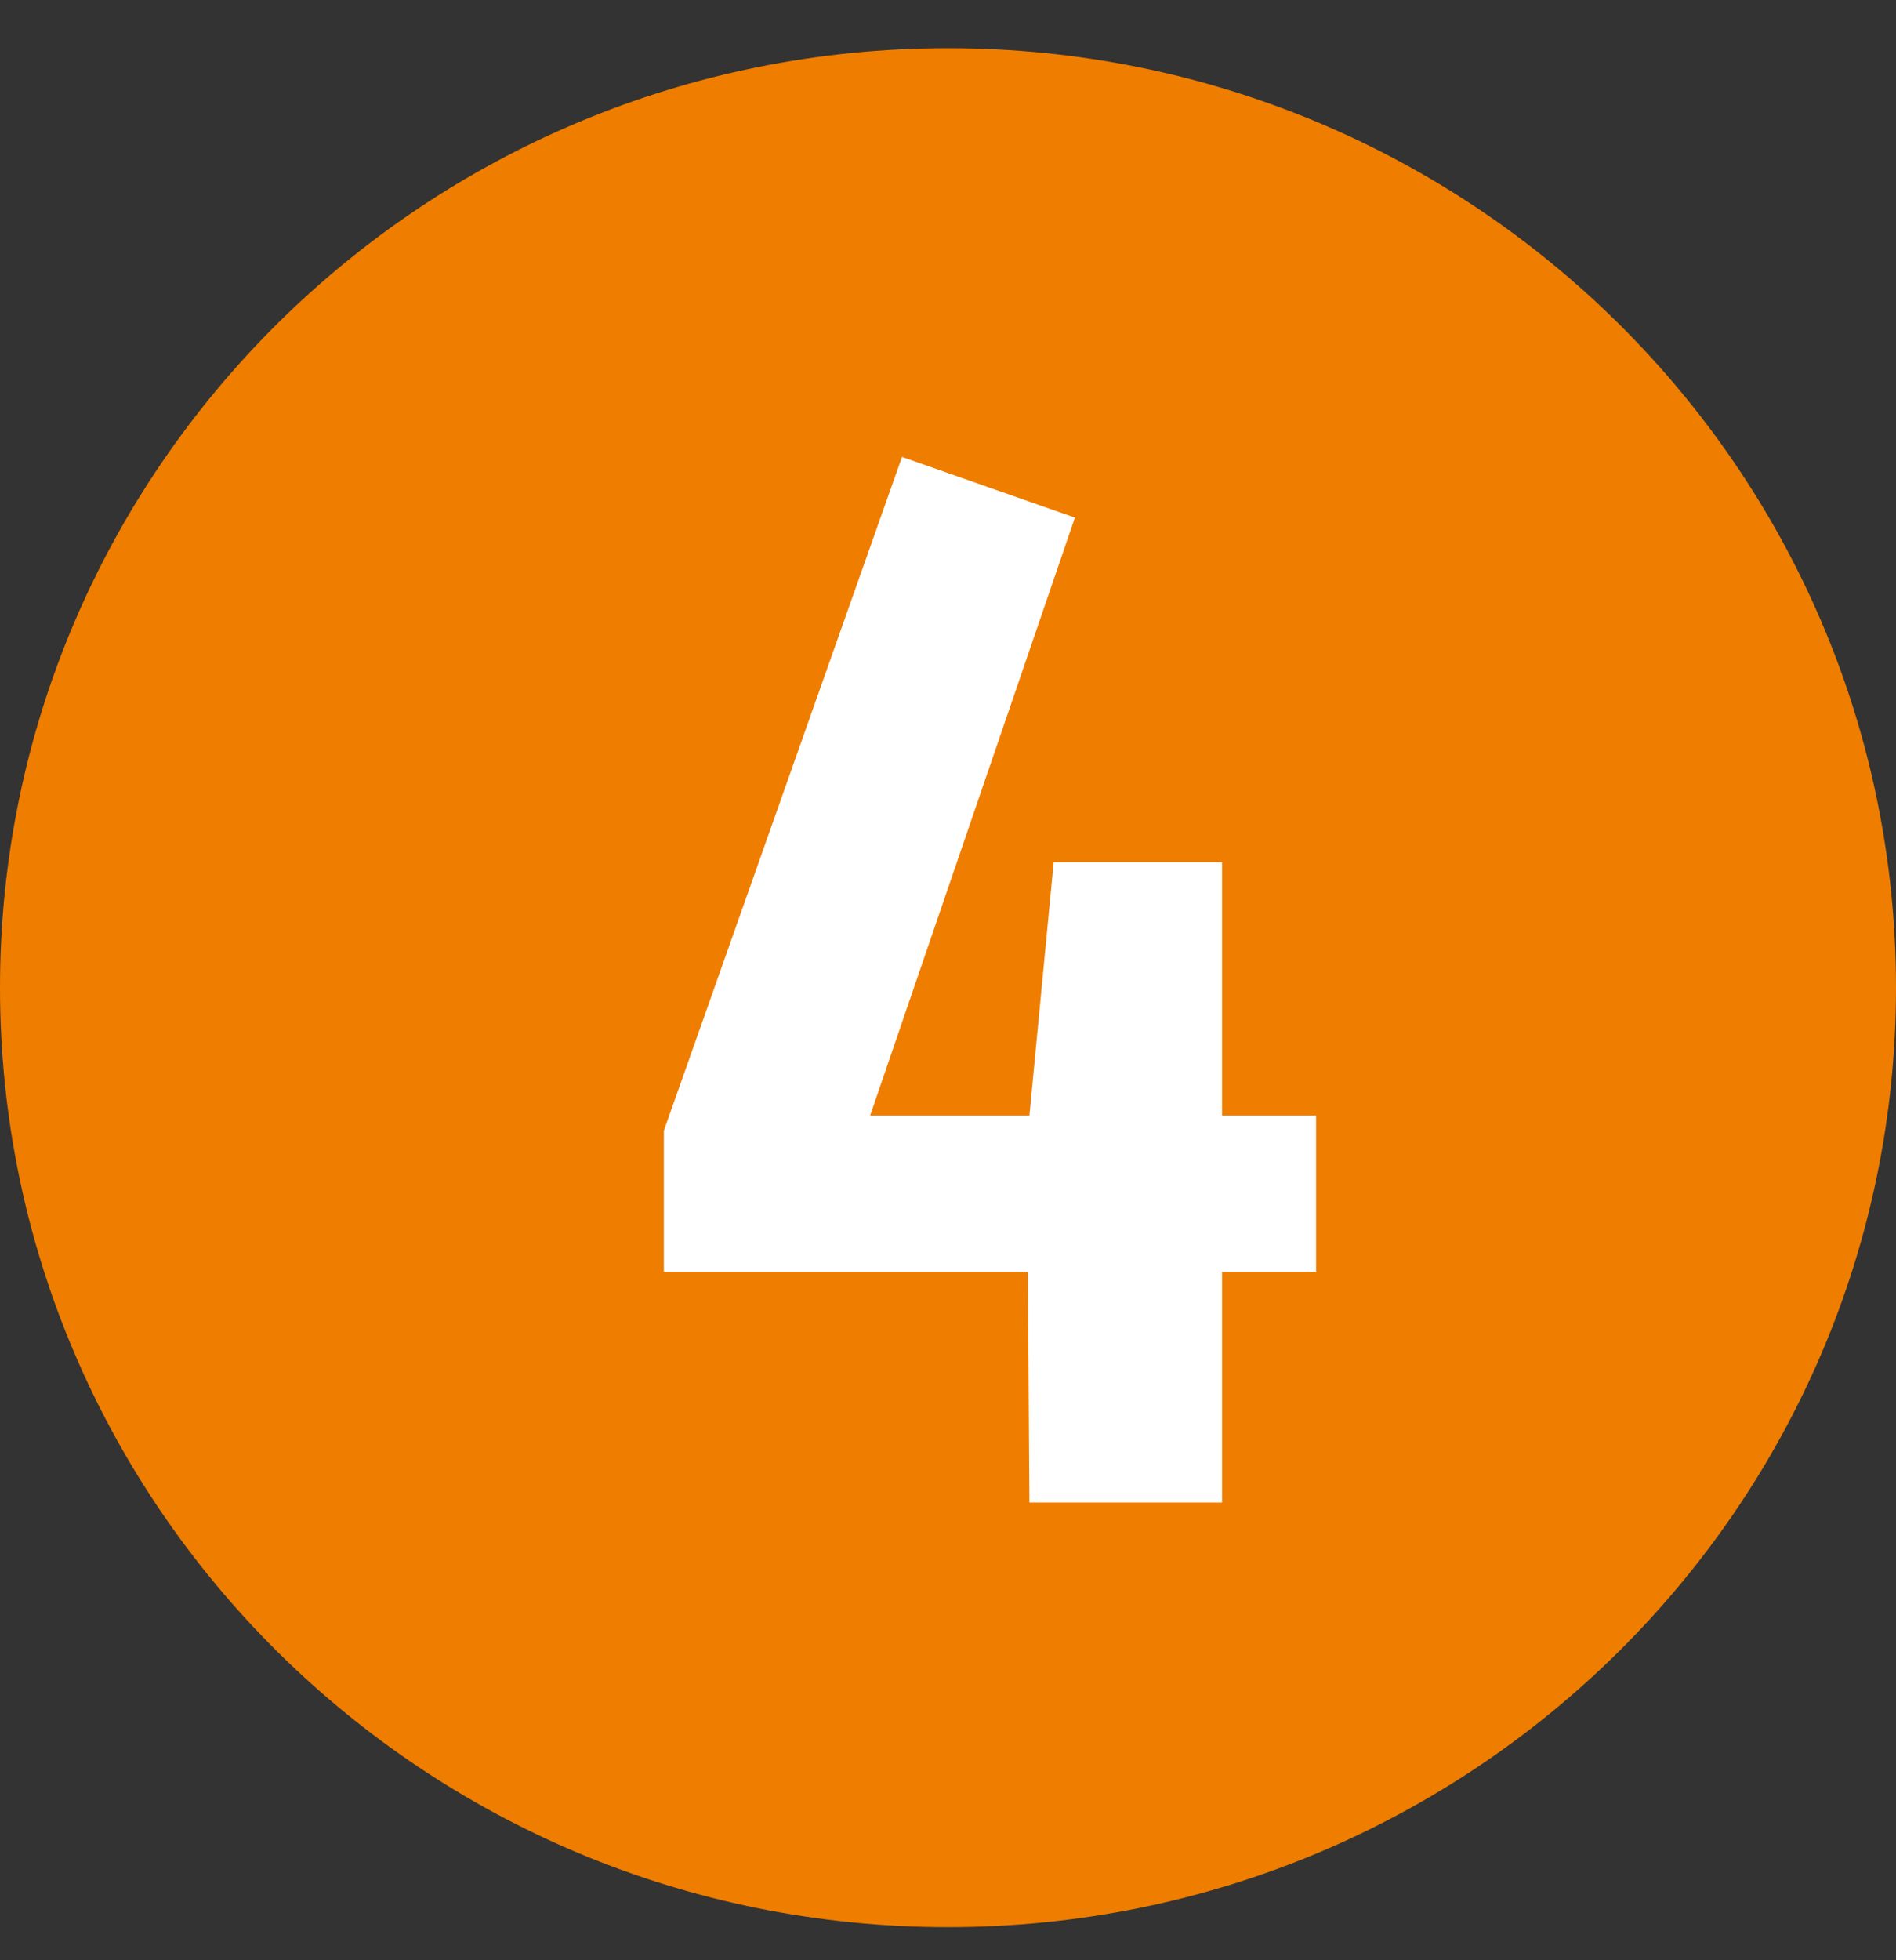 <?xml version="1.0" encoding="UTF-8"?> <svg xmlns="http://www.w3.org/2000/svg" width="30" height="31" viewBox="0 0 30 31" fill="none"><rect x="0" y="0" width="30" height="31" fill="#333333" stroke="none"/> <path d="M15 30.476C23.284 30.476 30 23.825 30 15.619C30 7.414 23.284 0.762 15 0.762C6.716 0.762 0 7.414 0 15.619C0 23.825 6.716 30.476 15 30.476Z" fill="#EF7D00"></path> <path d="M20.824 17.642V20.114H19.336V23.762H16.288L16.264 20.114H10.504V17.882L14.272 7.226L17.008 8.186L13.768 17.642H16.288L16.672 13.634H19.336V17.642H20.824Z" fill="white"></path> </svg> 